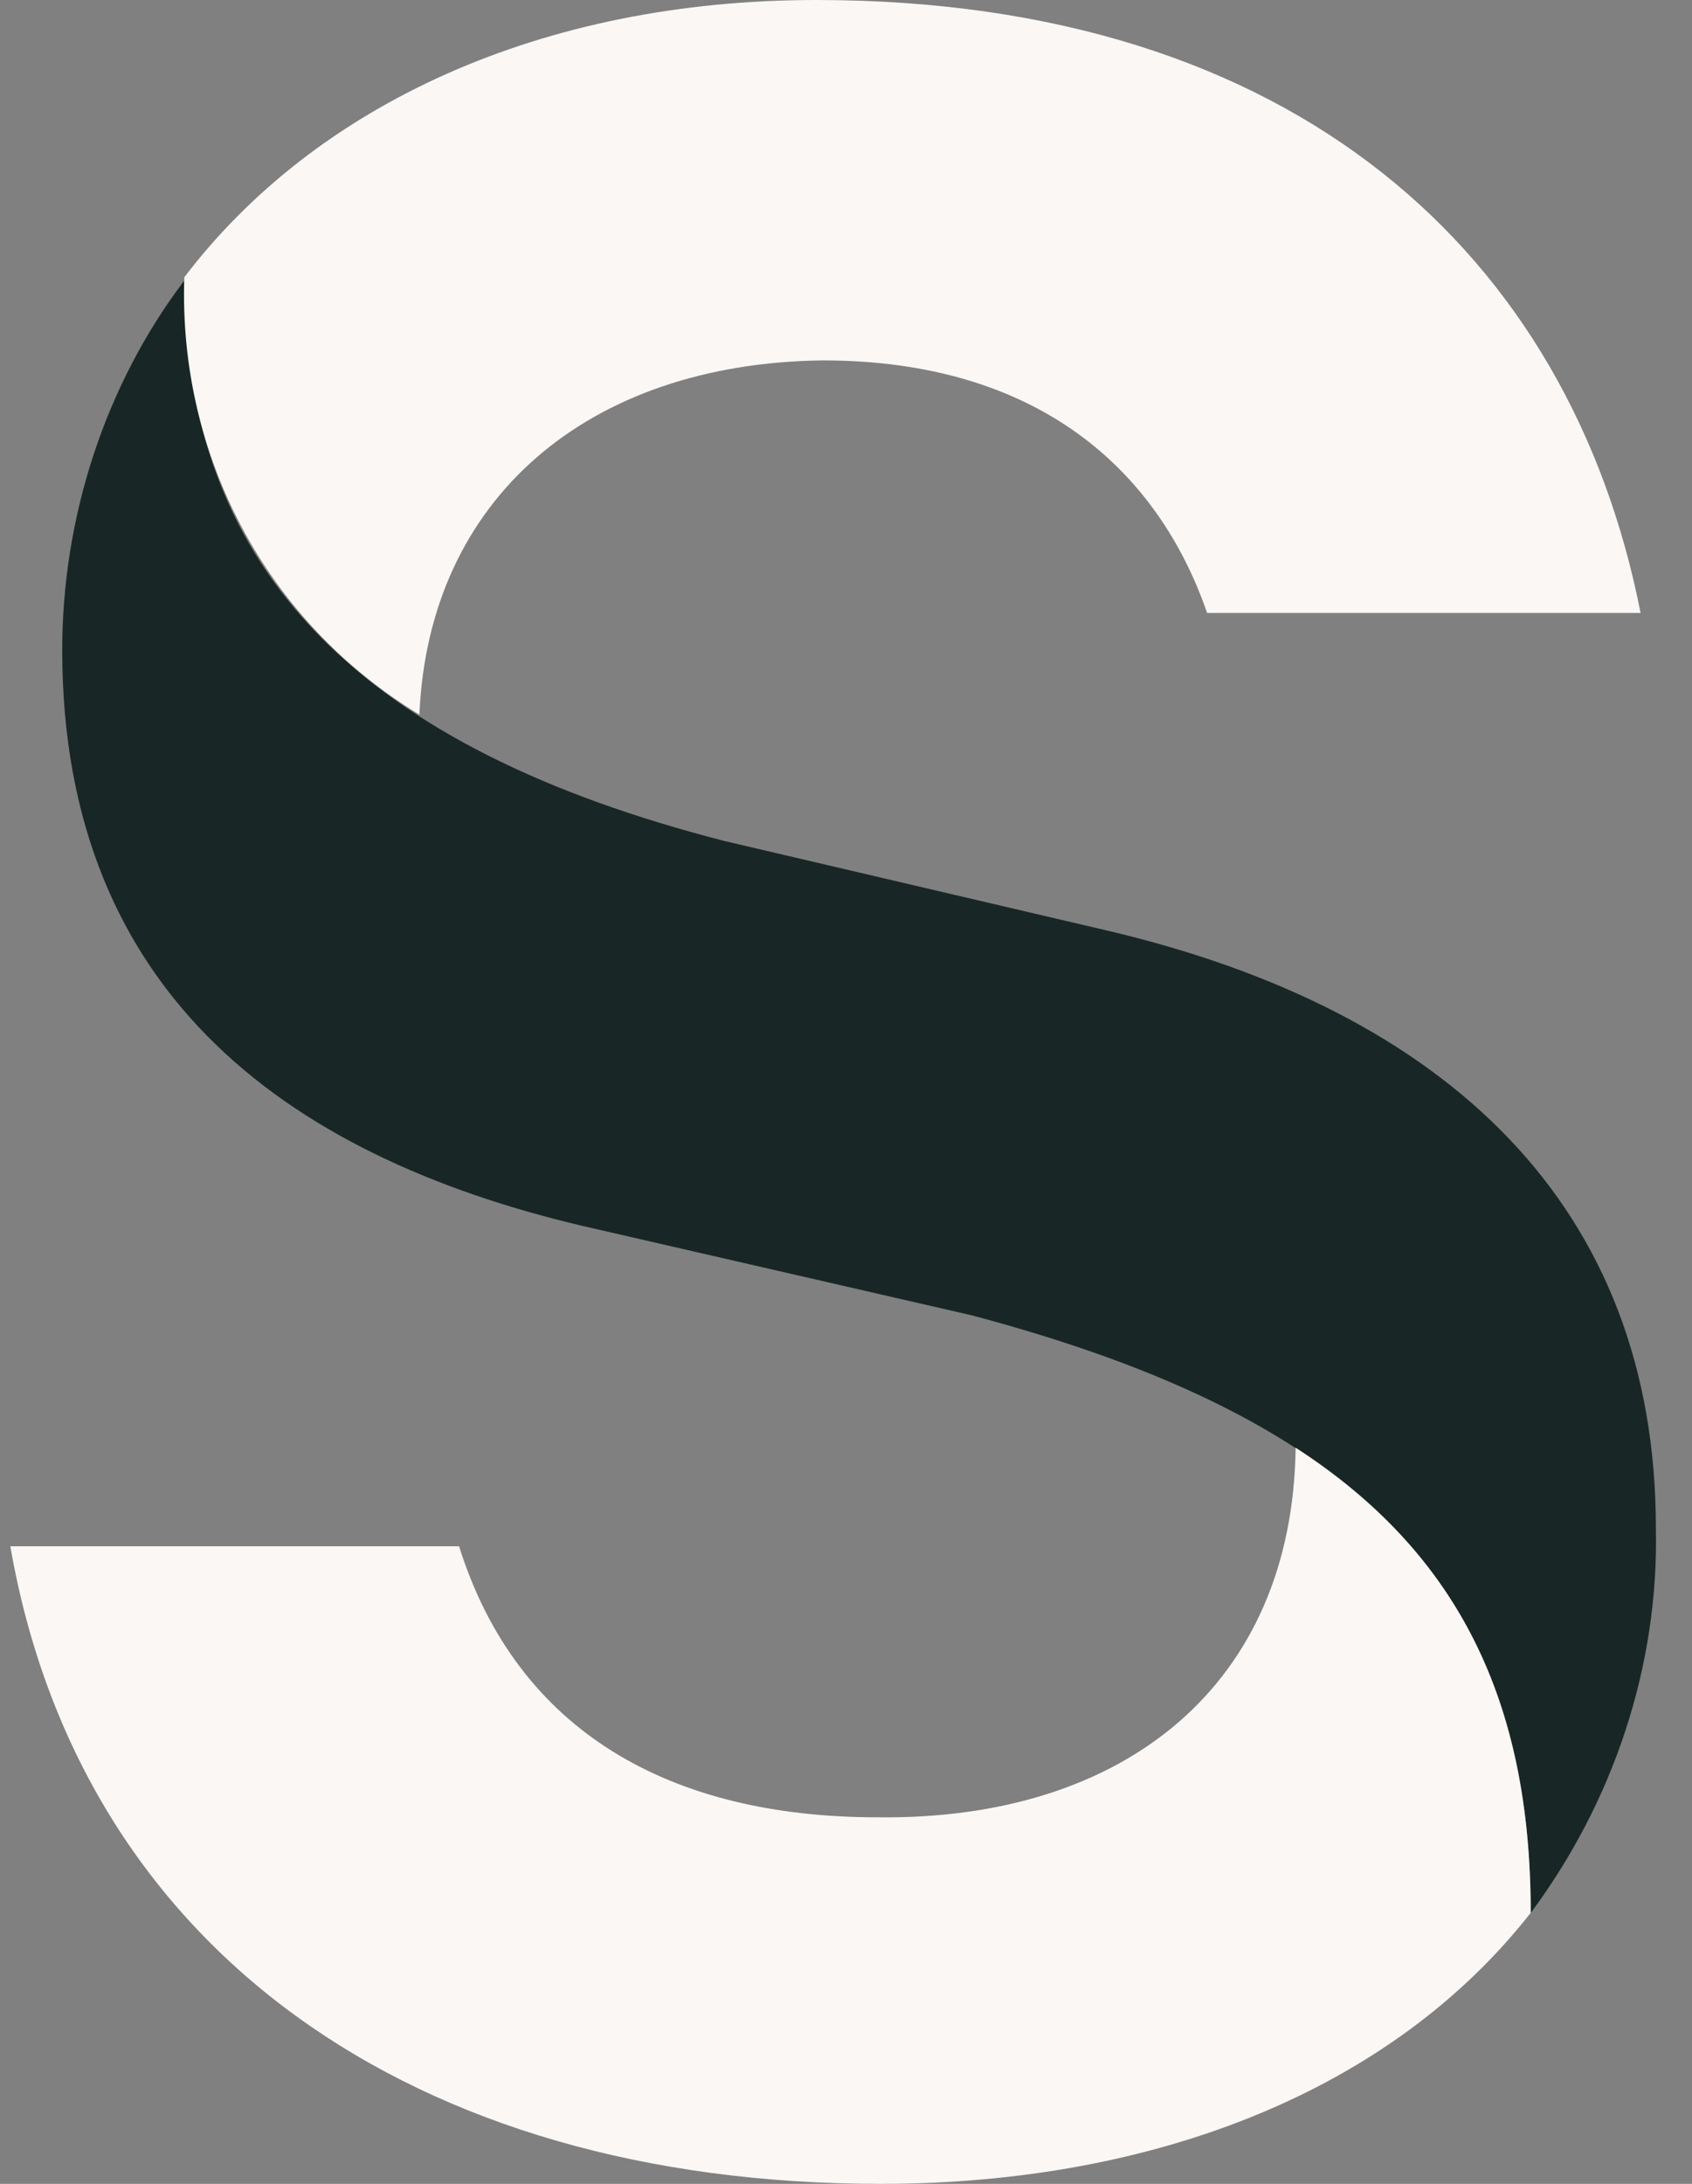 <svg width="31" height="40" viewBox="0 0 31 40" fill="none" xmlns="http://www.w3.org/2000/svg">
<rect x="0" y="0" width="31" height="40" fill="#808080" stroke="none"/>
<path d="M3.378 5.137C3.378 10.496 6.678 13.712 13.278 15.405L20.27 17.041C26.535 18.508 30.338 22.118 30.338 27.986C30.394 30.525 29.555 33.007 28.045 35.038C28.045 29.171 25.024 26.011 17.809 24.093L10.929 22.513C5.391 21.272 1.14 18.282 1.14 11.907C1.14 9.481 1.923 7.055 3.378 5.137" fill="#182725"/>
<path d="M23.738 26.516C26.702 28.434 28.045 31.142 28.045 35.035C25.528 38.251 21.221 40 16.131 40C7.572 40 1.475 35.712 0.189 28.322H8.411C9.474 31.707 12.271 33.286 16.075 33.286C20.605 33.343 23.682 30.86 23.738 26.516M7.684 13.089C4.888 11.396 3.265 8.35 3.377 5.078C5.782 1.918 9.922 0 14.956 0C23.738 0 28.772 4.683 30.058 11.227H22.116C21.221 8.632 19.039 6.601 15.068 6.601C10.761 6.657 7.852 9.14 7.684 13.089" fill="#FAF7F4"/>
</svg>
